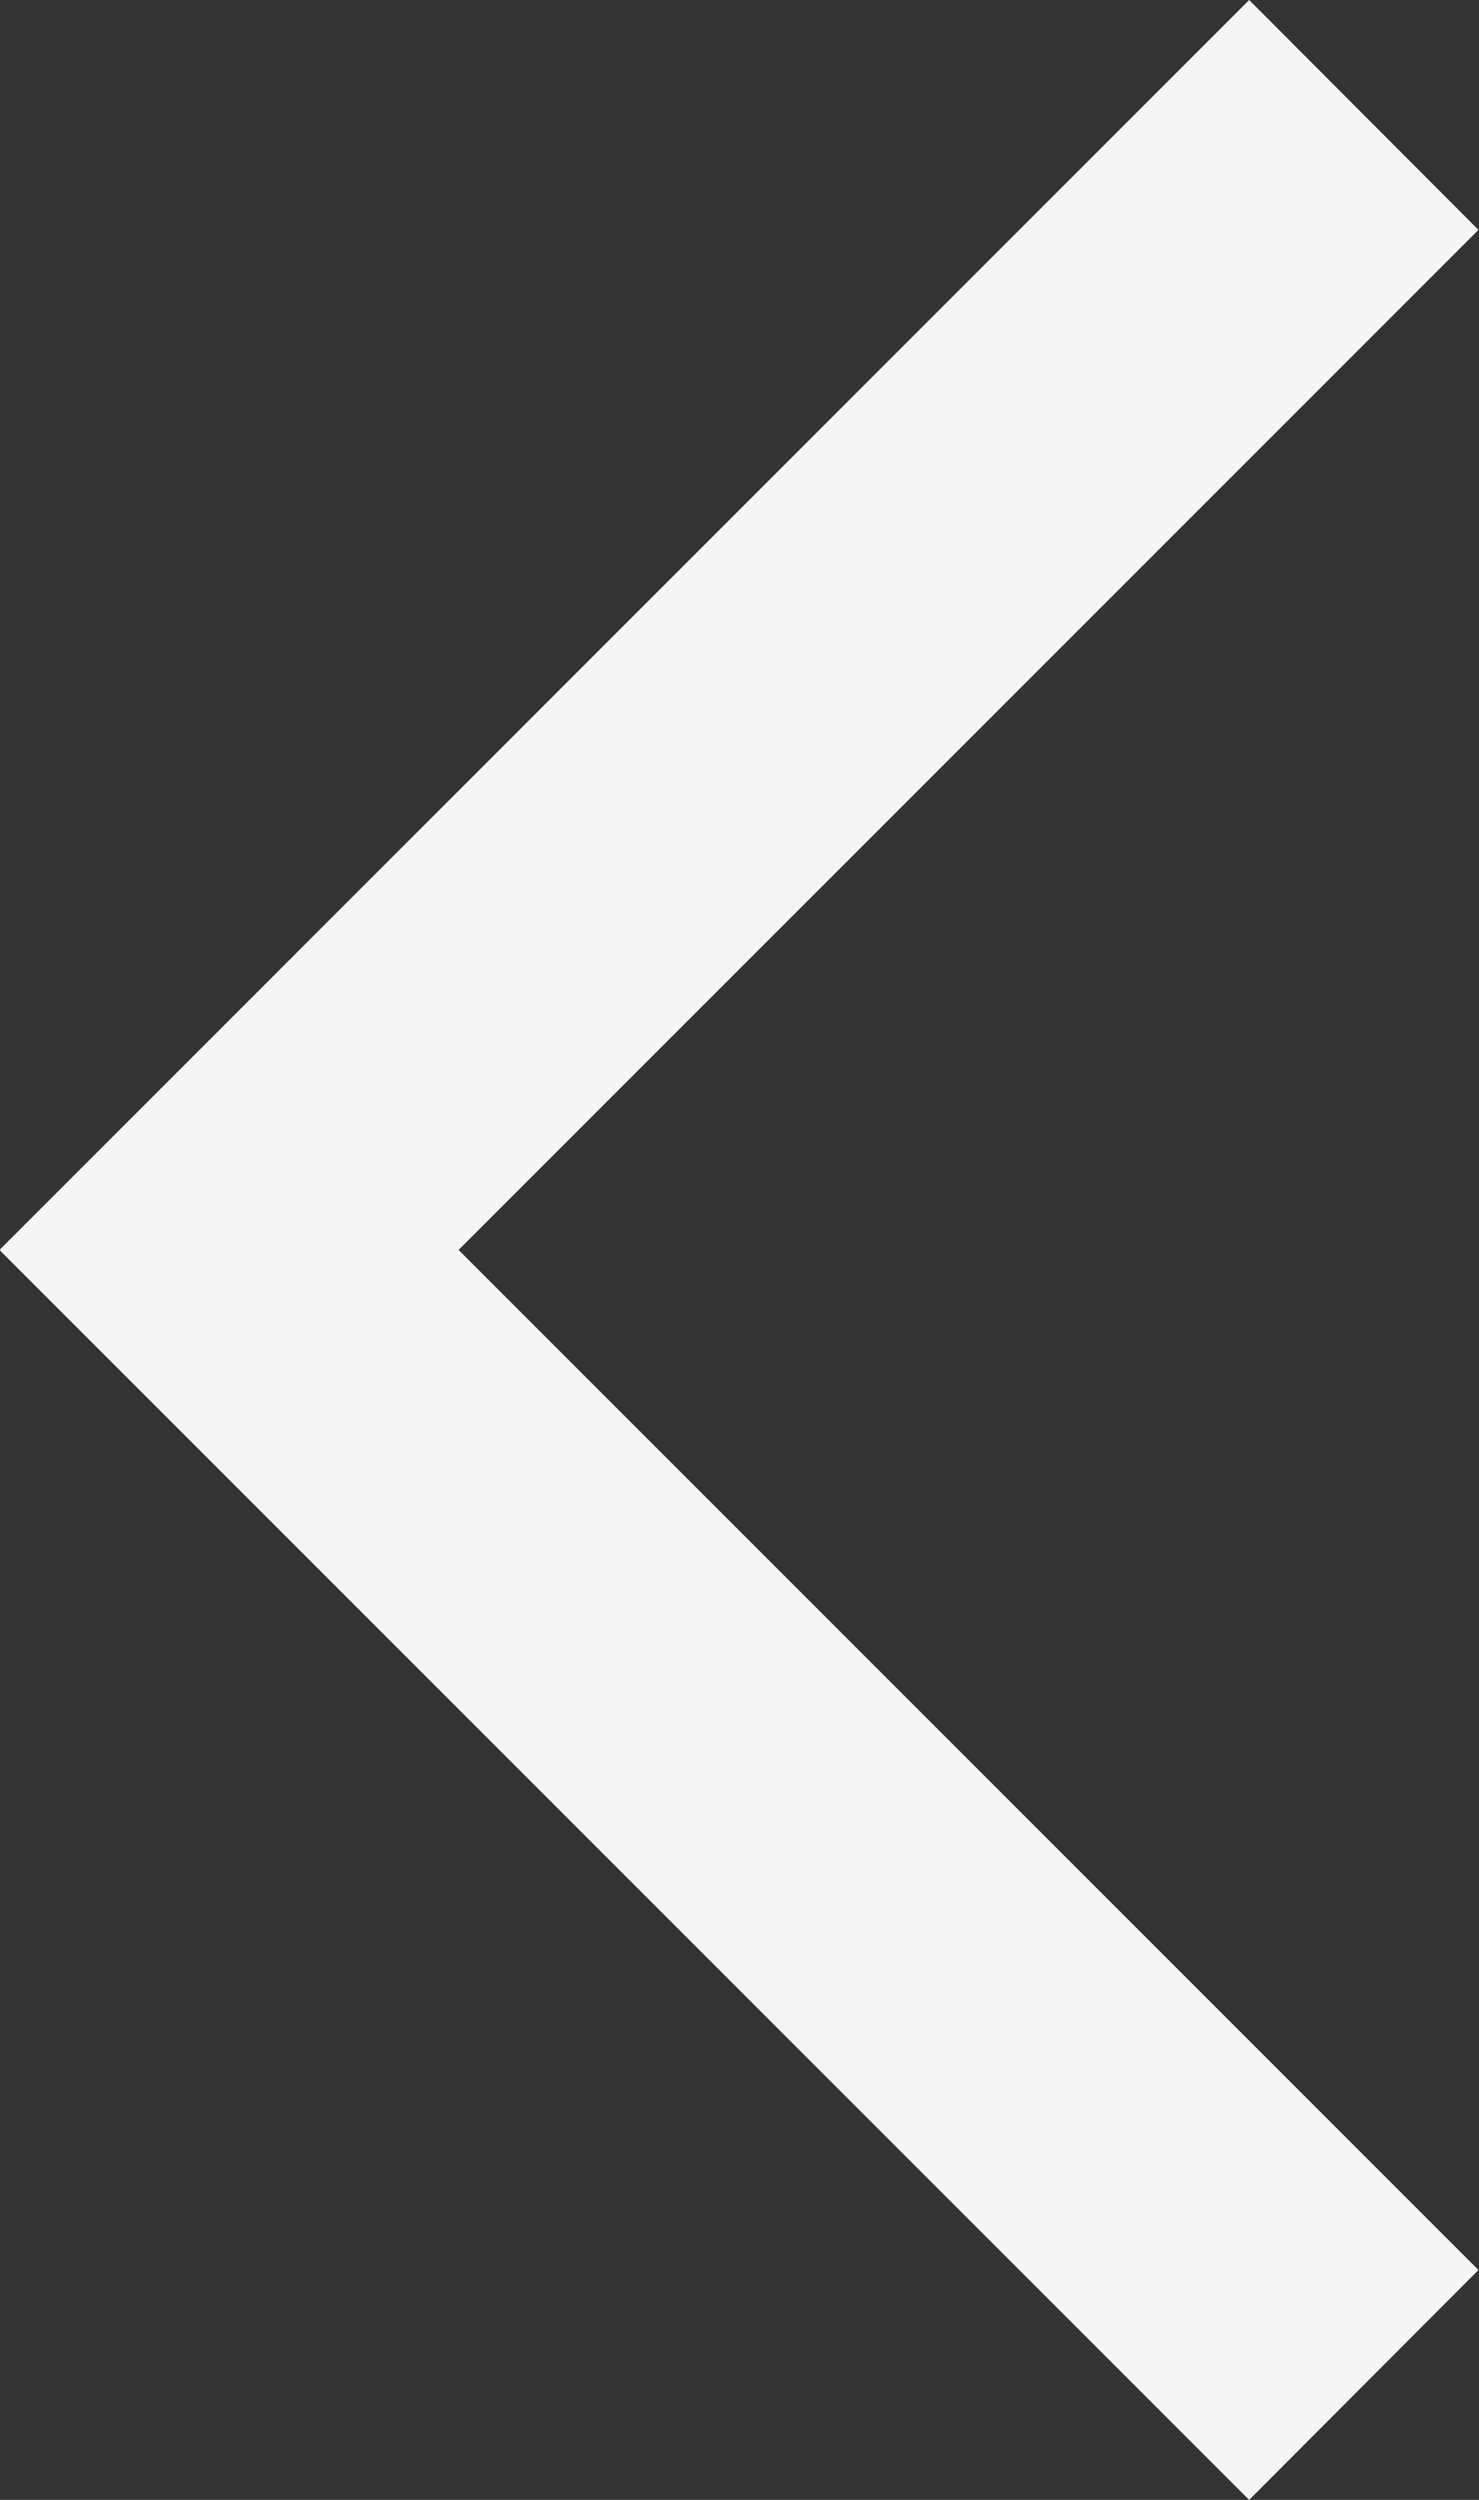 <svg xmlns="http://www.w3.org/2000/svg" viewBox="0 0 27.22 46">
  <rect x="0" y="0" width="27.22" height="46" fill="#333333" stroke="none"/>
  <defs>
    <style type="text/css"><![CDATA[
         .arrow {
           fill: #f5f5f5;
         }
      ]]></style>
  </defs>

  <title>slider-pfeil-links</title>
  <polygon points="27.21 4.23 22.99 0 0 22.99 0.01 23 0 23.01 22.99 46 27.21 41.77 8.44 23 27.21 4.23" class="arrow"/>
</svg>